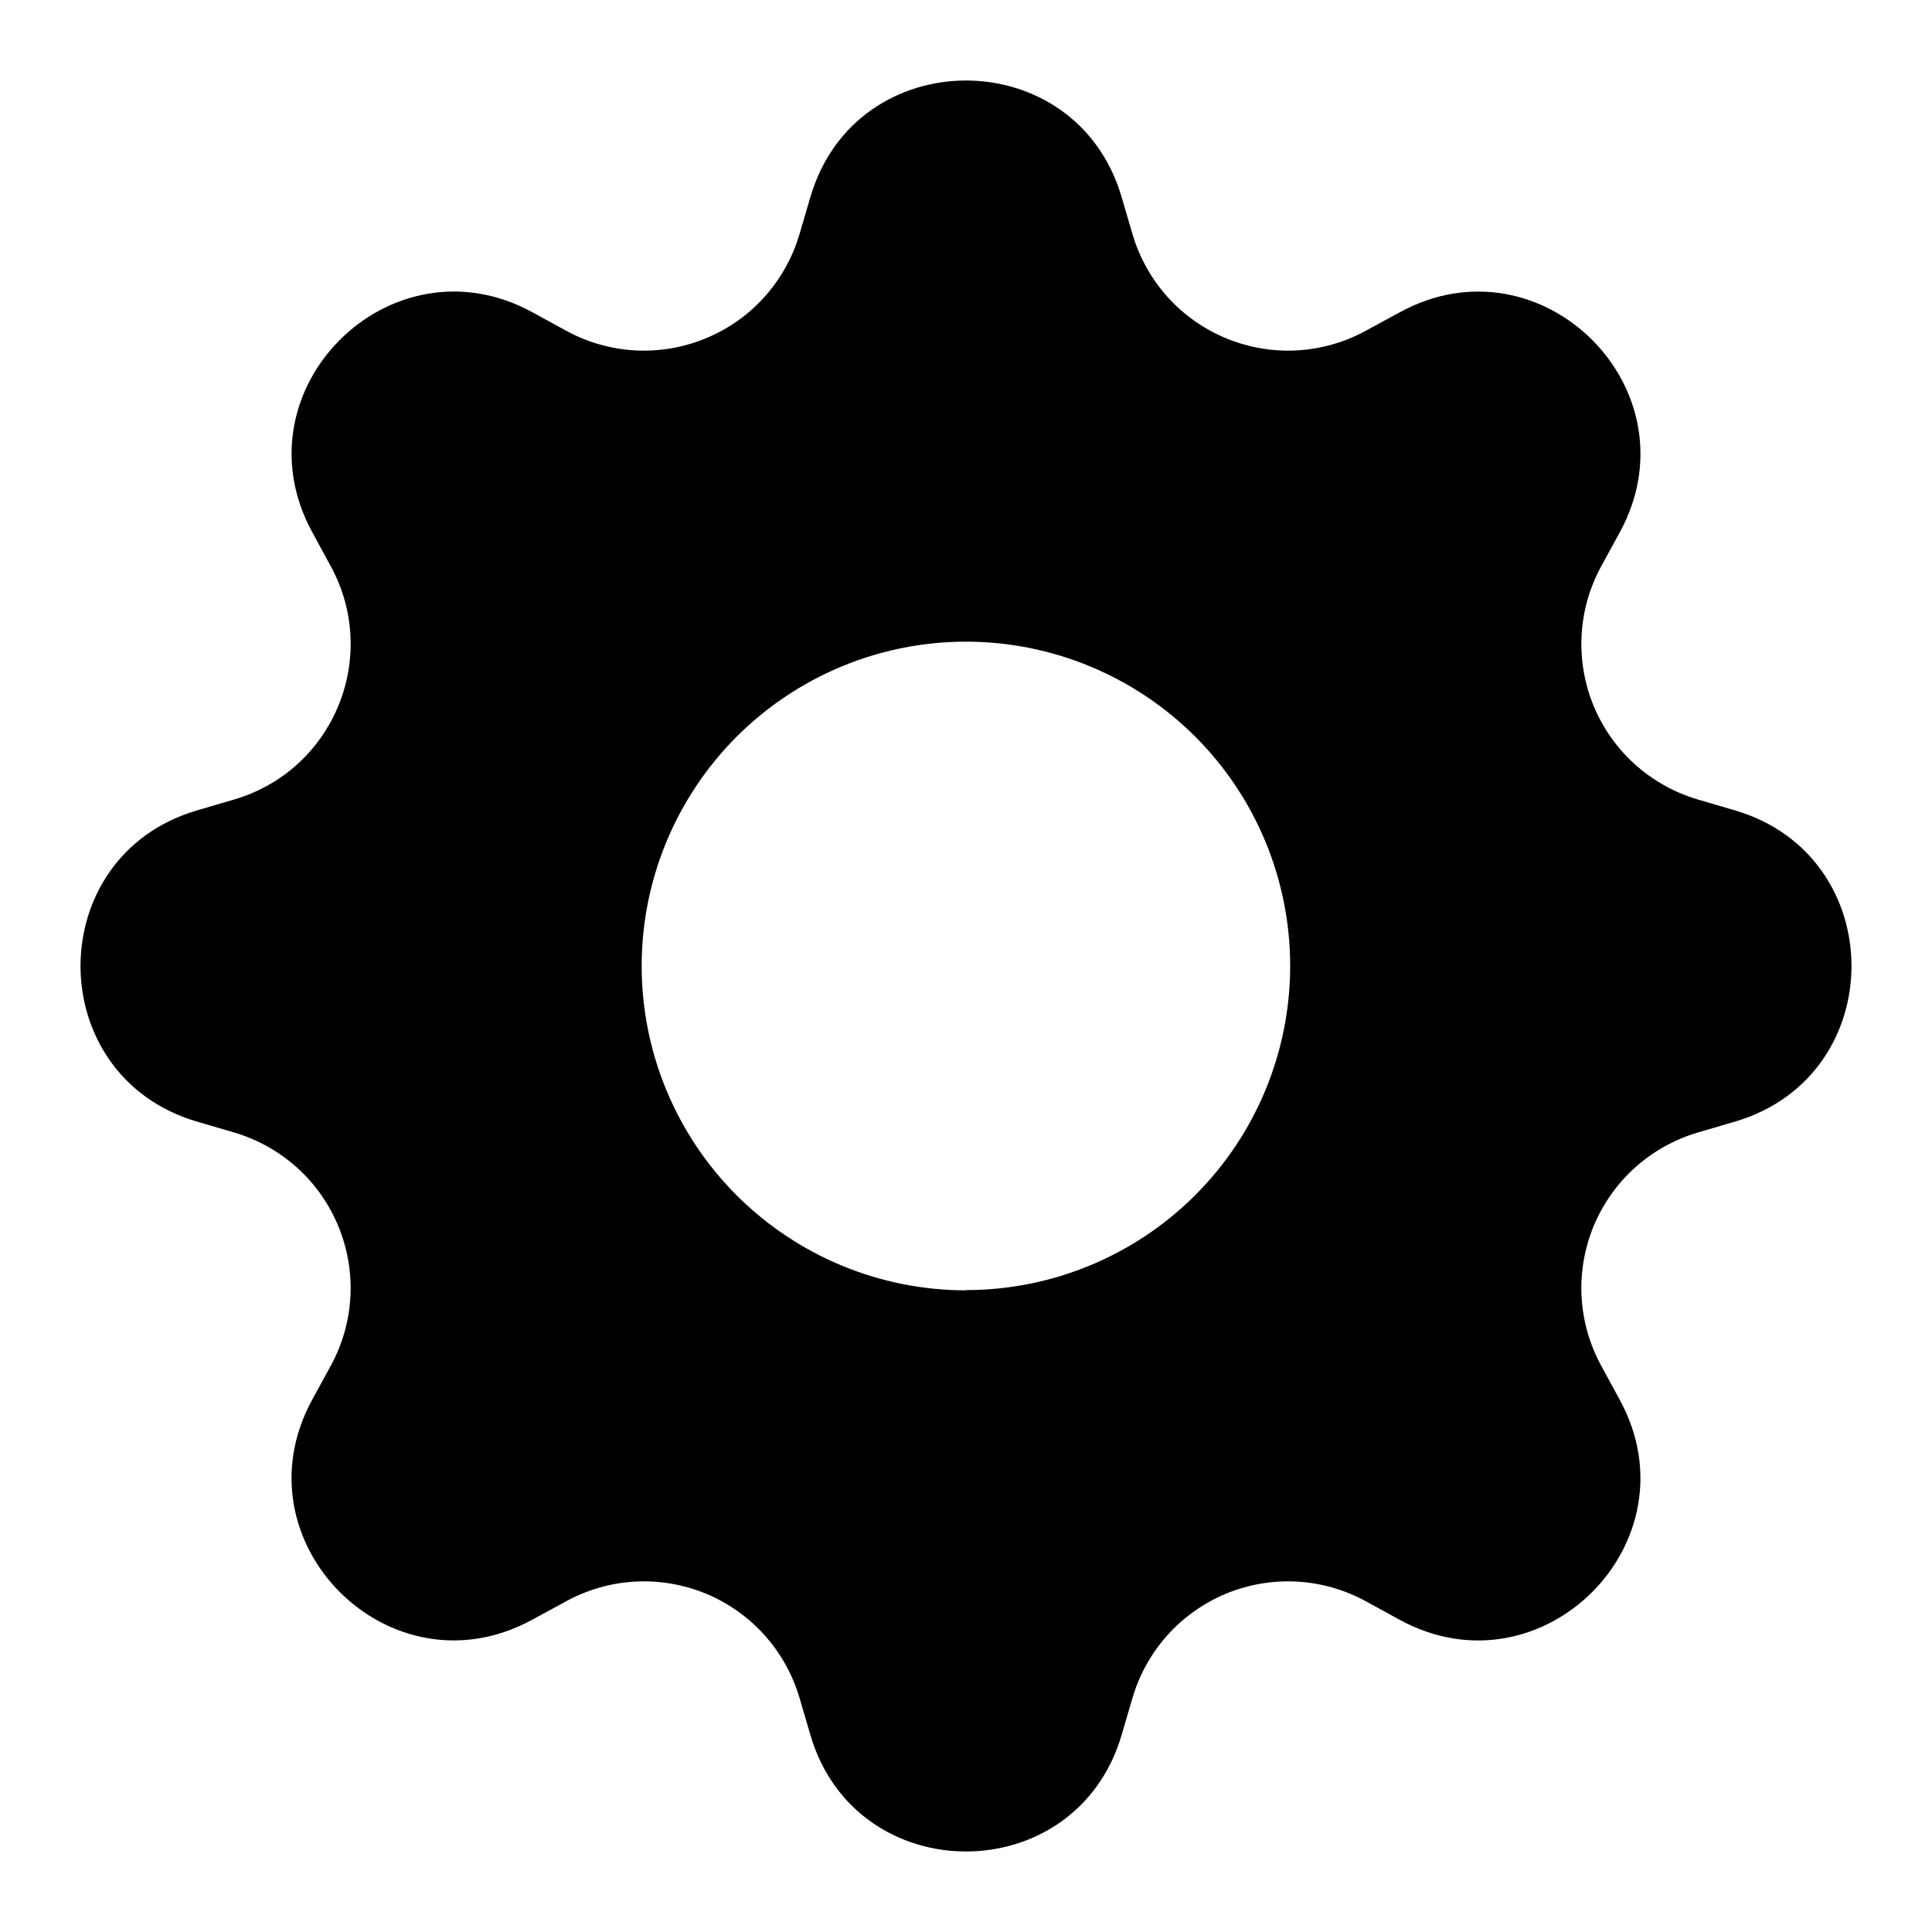 <svg width="24" height="24" viewBox="0 0 24 24" fill="none" xmlns="http://www.w3.org/2000/svg">
<g id="icon gear">
<path id="Vector" d="M13.932 2.444C13.364 0.519 10.636 0.519 10.068 2.444L9.931 2.911C9.846 3.199 9.697 3.465 9.497 3.688C9.296 3.912 9.048 4.087 8.77 4.202C8.492 4.317 8.193 4.369 7.893 4.353C7.593 4.337 7.3 4.254 7.036 4.11L6.61 3.877C4.846 2.917 2.917 4.846 3.878 6.609L4.11 7.036C4.723 8.164 4.142 9.568 2.911 9.931L2.444 10.068C0.519 10.636 0.519 13.364 2.444 13.932L2.911 14.069C3.199 14.154 3.465 14.303 3.688 14.503C3.912 14.704 4.087 14.953 4.202 15.23C4.317 15.508 4.369 15.807 4.353 16.107C4.337 16.407 4.254 16.7 4.11 16.964L3.877 17.39C2.917 19.154 4.846 21.083 6.609 20.122L7.036 19.89C7.3 19.746 7.593 19.663 7.893 19.647C8.193 19.631 8.492 19.683 8.77 19.797C9.048 19.913 9.296 20.088 9.497 20.312C9.697 20.535 9.846 20.801 9.931 21.089L10.068 21.556C10.636 23.481 13.364 23.481 13.932 21.556L14.069 21.089C14.154 20.801 14.303 20.535 14.503 20.312C14.704 20.088 14.953 19.913 15.23 19.797C15.508 19.683 15.807 19.631 16.107 19.647C16.407 19.663 16.7 19.746 16.964 19.89L17.39 20.123C19.154 21.083 21.083 19.154 20.122 17.391L19.89 16.964C19.746 16.7 19.663 16.407 19.647 16.107C19.631 15.807 19.683 15.508 19.797 15.23C19.913 14.953 20.088 14.704 20.312 14.503C20.535 14.303 20.801 14.154 21.089 14.069L21.556 13.932C23.481 13.364 23.481 10.636 21.556 10.068L21.089 9.931C20.801 9.846 20.535 9.697 20.312 9.497C20.088 9.296 19.913 9.048 19.797 8.77C19.683 8.492 19.631 8.193 19.647 7.893C19.663 7.593 19.746 7.3 19.89 7.036L20.123 6.61C21.083 4.846 19.154 2.917 17.391 3.878L16.964 4.11C16.7 4.254 16.407 4.337 16.107 4.353C15.807 4.369 15.508 4.317 15.23 4.202C14.953 4.087 14.704 3.912 14.503 3.688C14.303 3.465 14.154 3.199 14.069 2.911L13.932 2.444ZM12 16.029C10.931 16.029 9.907 15.604 9.151 14.849C8.396 14.093 7.971 13.069 7.971 12C7.971 10.931 8.396 9.907 9.151 9.151C9.907 8.396 10.931 7.971 12 7.971C13.068 7.971 14.092 8.396 14.848 9.151C15.603 9.906 16.027 10.931 16.027 11.999C16.027 13.067 15.603 14.091 14.848 14.846C14.092 15.602 13.068 16.026 12 16.026V16.029Z" fill="black"/>
</g>
</svg>
